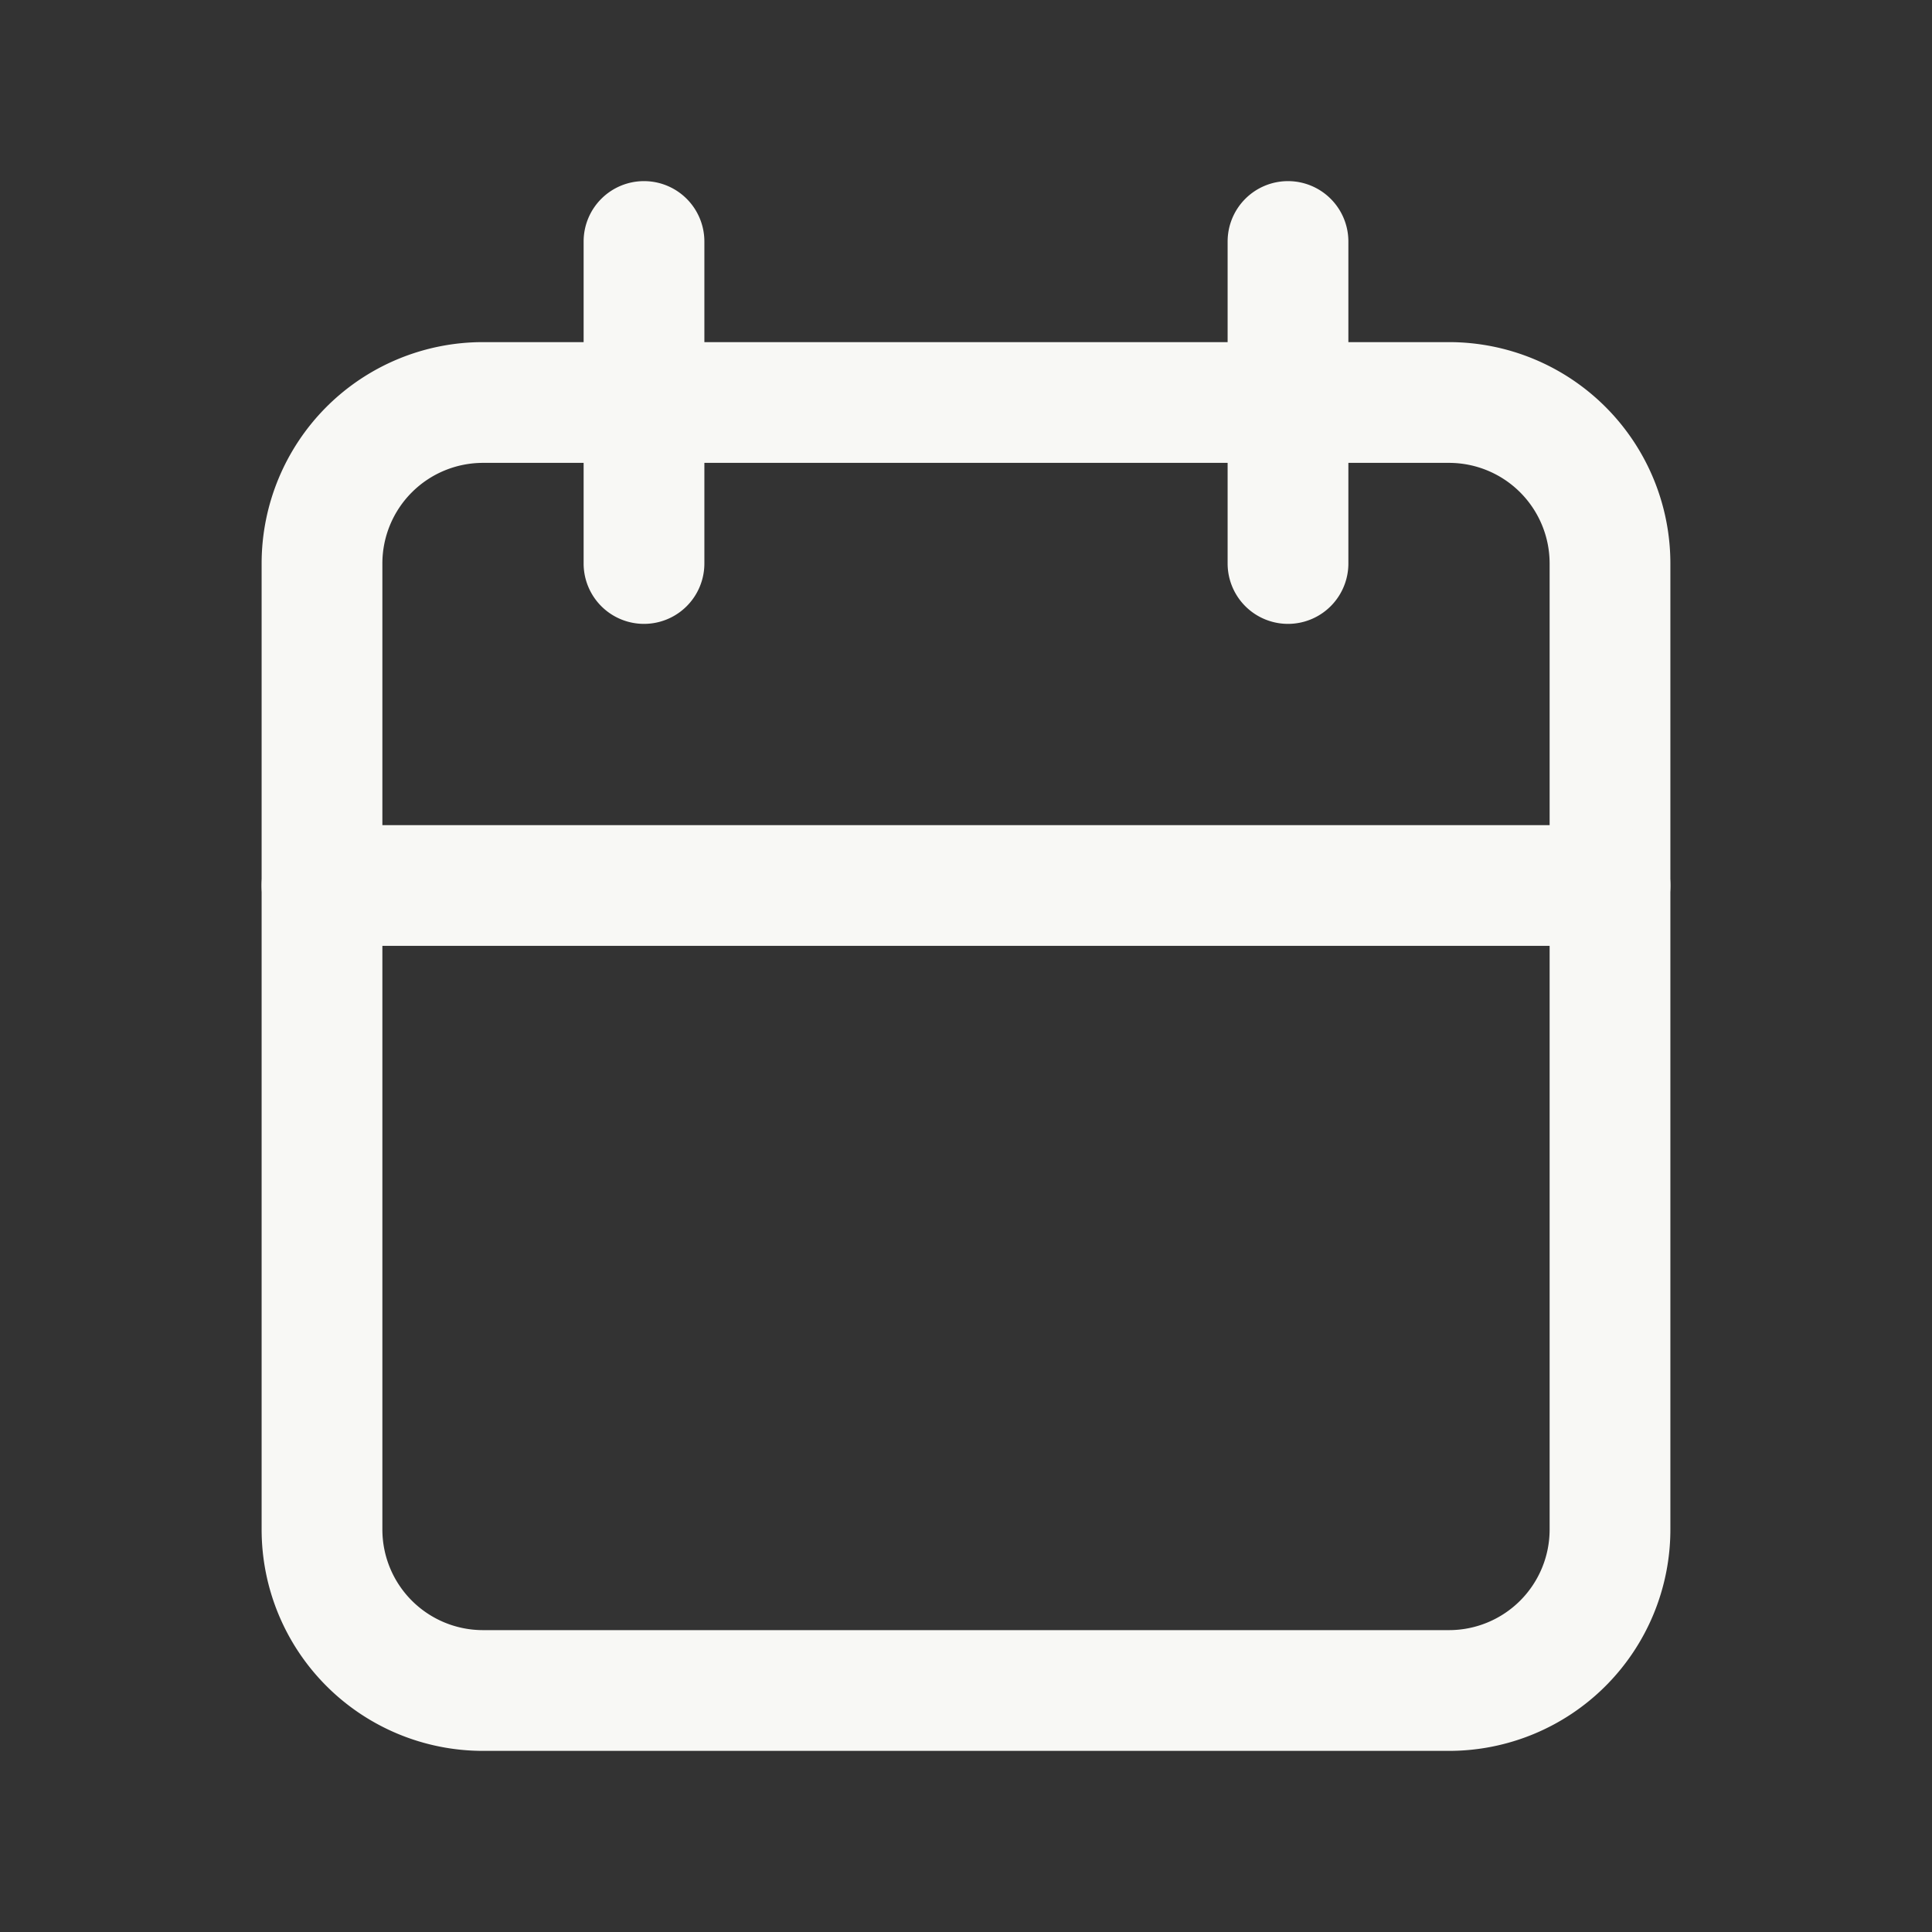 <svg xmlns="http://www.w3.org/2000/svg" width="24" height="24" fill="none"><rect width="100%" height="100%" fill="#333333" stroke="none"/><path fill="#F8F8F5" fill-rule="evenodd" d="M6 5.75A1.25 1.25 0 0 0 4.75 7v12A1.25 1.25 0 0 0 6 20.25h12A1.25 1.25 0 0 0 19.25 19V7A1.25 1.25 0 0 0 18 5.75H6zm-1.945-.695A2.75 2.75 0 0 1 6 4.25h12A2.75 2.75 0 0 1 20.75 7v12A2.75 2.75 0 0 1 18 21.75H6A2.75 2.75 0 0 1 3.25 19V7c0-.73.29-1.429.805-1.945z" clip-rule="evenodd"/><path fill="#F8F8F5" fill-rule="evenodd" d="M16 2.25a.75.75 0 0 1 .75.75v4a.75.75 0 0 1-1.5 0V3a.75.75 0 0 1 .75-.75zm-8 0a.75.75 0 0 1 .75.75v4a.75.75 0 0 1-1.5 0V3A.75.75 0 0 1 8 2.25zM3.25 11a.75.75 0 0 1 .75-.75h16a.75.75 0 0 1 0 1.5H4a.75.75 0 0 1-.75-.75z" clip-rule="evenodd"/></svg>